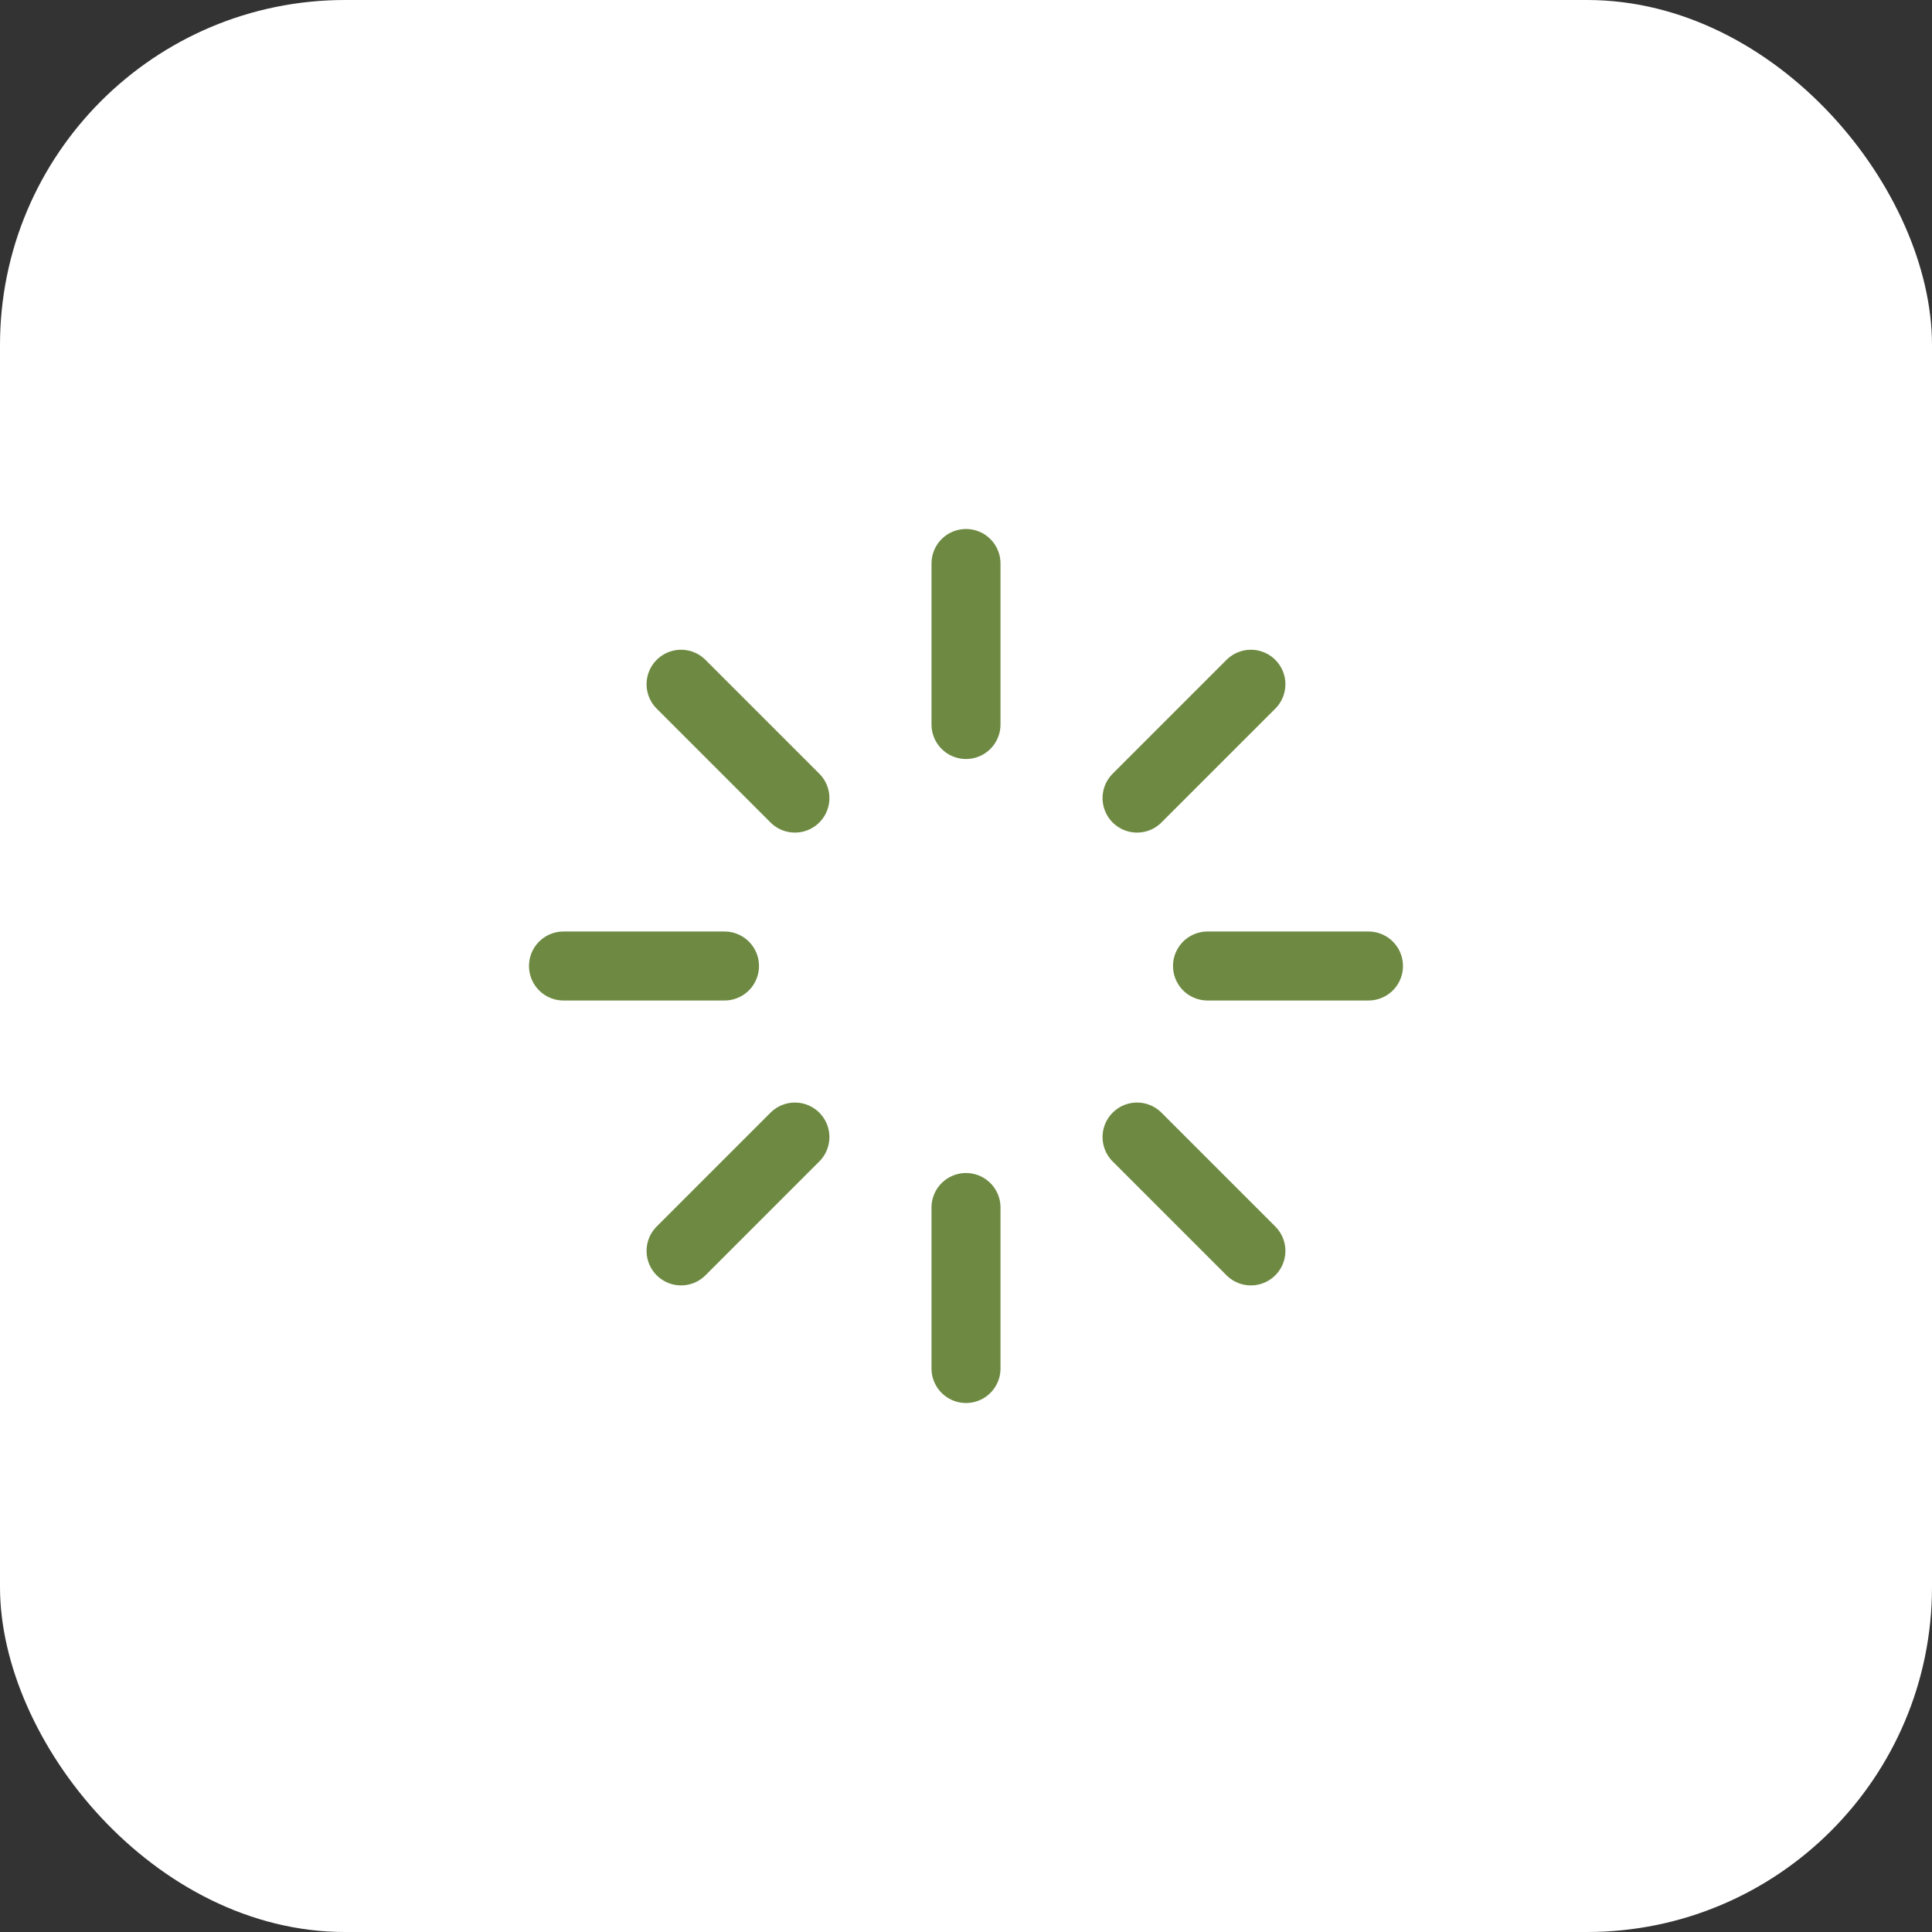 <?xml version="1.0" encoding="UTF-8"?> <svg xmlns="http://www.w3.org/2000/svg" width="56" height="56" viewBox="0 0 56 56" fill="none"><rect x="0" y="0" width="56" height="56" fill="#333333" stroke="none"/><rect width="56" height="56" rx="10" fill="white"></rect><path d="M28 16.333V21M28 35V39.667M21 28H16.333M39.666 28H35M36.258 36.258L32.958 32.958M36.258 19.833L32.958 23.133M19.741 36.258L23.041 32.958M19.741 19.833L23.041 23.133" stroke="#6E8A42" stroke-width="2" stroke-linecap="round" stroke-linejoin="round"></path></svg> 
